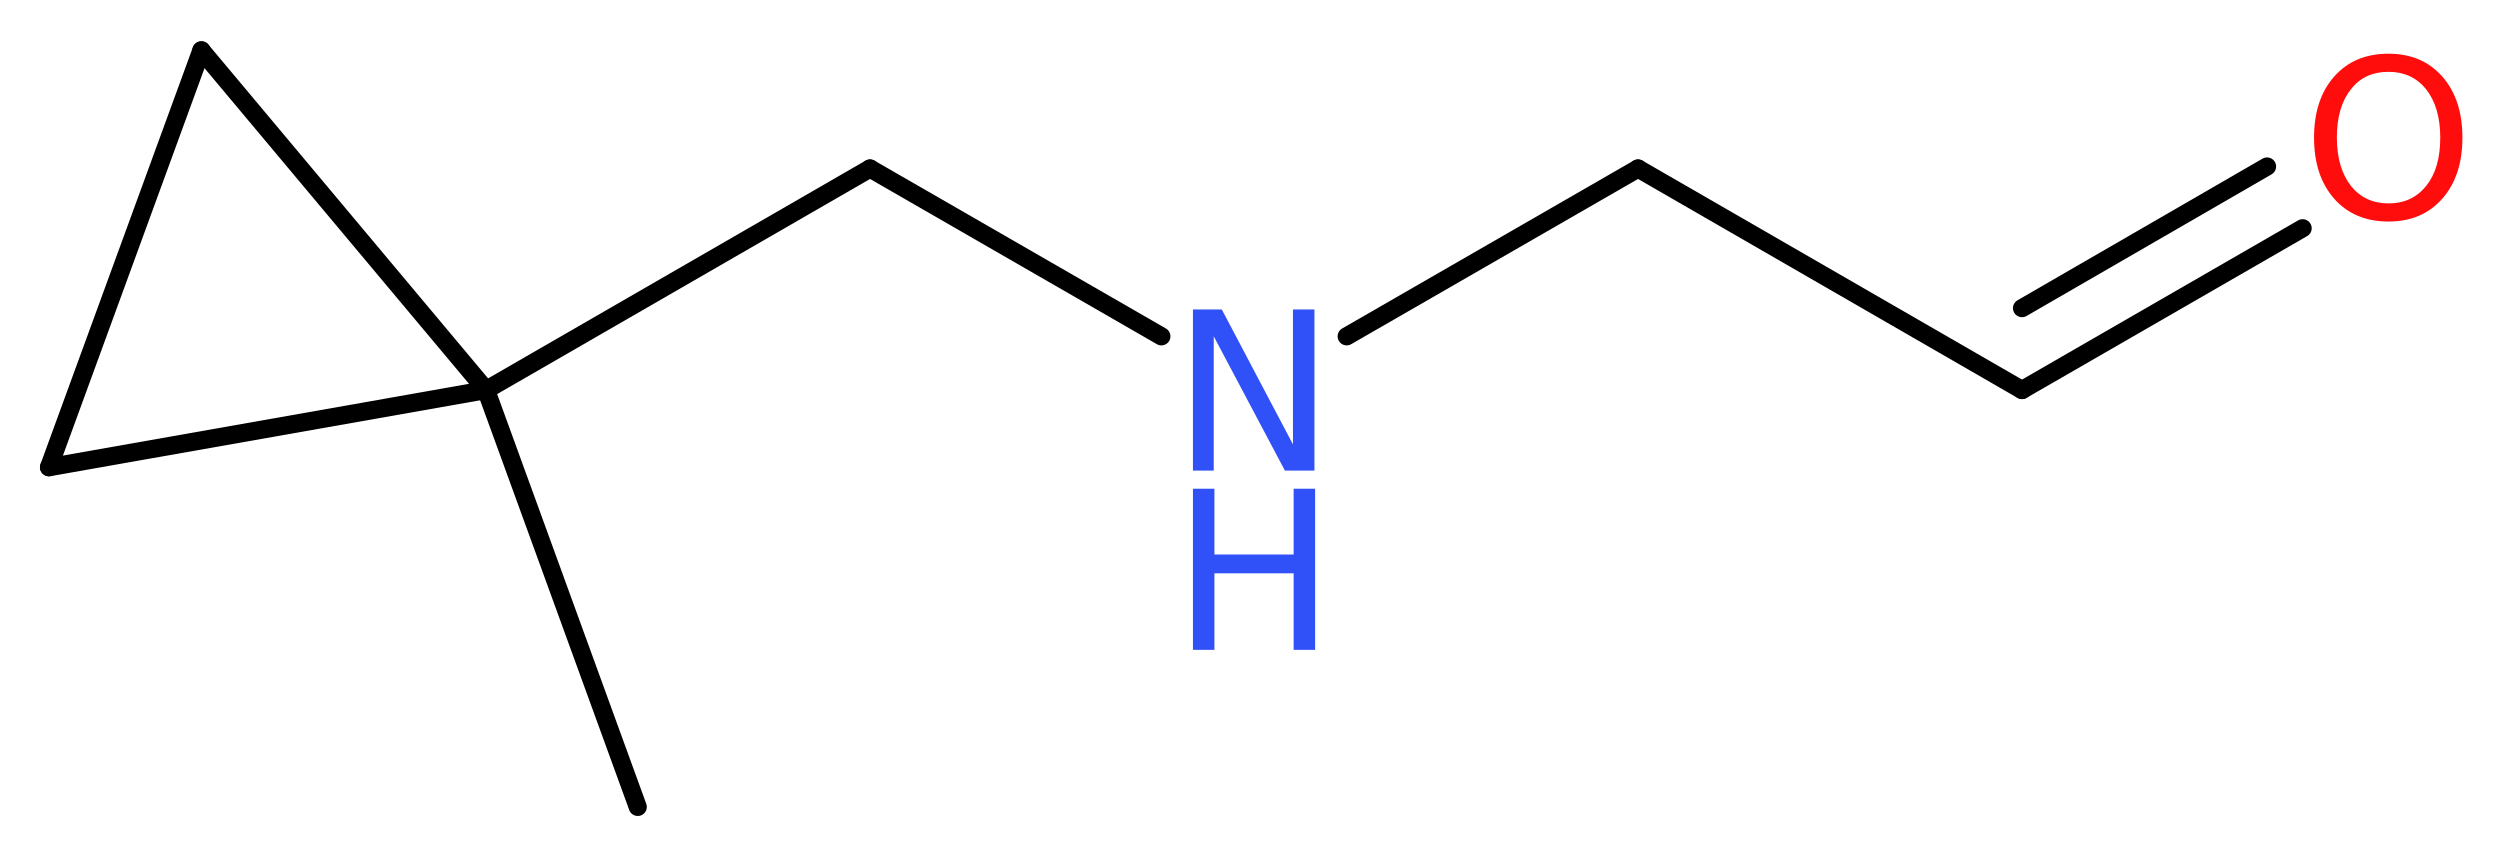<?xml version='1.0' encoding='UTF-8'?>
<!DOCTYPE svg PUBLIC "-//W3C//DTD SVG 1.1//EN" "http://www.w3.org/Graphics/SVG/1.1/DTD/svg11.dtd">
<svg version='1.2' xmlns='http://www.w3.org/2000/svg' xmlns:xlink='http://www.w3.org/1999/xlink' width='37.24mm' height='12.75mm' viewBox='0 0 37.24 12.75'>
  <desc>Generated by the Chemistry Development Kit (http://github.com/cdk)</desc>
  <g stroke-linecap='round' stroke-linejoin='round' stroke='#000000' stroke-width='.27' fill='#3050F8'>
    <rect x='.0' y='.0' width='38.0' height='13.0' fill='#FFFFFF' stroke='none'/>
    <g id='mol1' class='mol'>
      <line id='mol1bnd1' class='bond' x1='9.5' y1='12.02' x2='7.24' y2='5.81'/>
      <line id='mol1bnd2' class='bond' x1='7.24' y1='5.81' x2='12.96' y2='2.51'/>
      <line id='mol1bnd3' class='bond' x1='12.96' y1='2.51' x2='17.3' y2='5.01'/>
      <line id='mol1bnd4' class='bond' x1='20.06' y1='5.01' x2='24.4' y2='2.51'/>
      <line id='mol1bnd5' class='bond' x1='24.4' y1='2.51' x2='30.12' y2='5.81'/>
      <g id='mol1bnd6' class='bond'>
        <line x1='30.12' y1='5.81' x2='34.3' y2='3.4'/>
        <line x1='30.12' y1='4.59' x2='33.77' y2='2.48'/>
      </g>
      <line id='mol1bnd7' class='bond' x1='7.24' y1='5.81' x2='.73' y2='6.96'/>
      <line id='mol1bnd8' class='bond' x1='.73' y1='6.96' x2='3.0' y2='.75'/>
      <line id='mol1bnd9' class='bond' x1='7.24' y1='5.81' x2='3.0' y2='.75'/>
      <g id='mol1atm4' class='atom'>
        <path d='M17.77 4.61h.43l1.06 2.01v-2.01h.32v2.4h-.44l-1.06 -2.0v2.0h-.31v-2.4z' stroke='none'/>
        <path d='M17.77 7.28h.32v.98h1.18v-.98h.32v2.4h-.32v-1.14h-1.18v1.14h-.32v-2.4z' stroke='none'/>
      </g>
      <path id='mol1atm7' class='atom' d='M35.58 1.07q-.36 .0 -.56 .26q-.21 .26 -.21 .72q.0 .45 .21 .72q.21 .26 .56 .26q.35 .0 .56 -.26q.21 -.26 .21 -.72q.0 -.45 -.21 -.72q-.21 -.26 -.56 -.26zM35.58 .8q.5 .0 .8 .34q.3 .34 .3 .91q.0 .57 -.3 .91q-.3 .34 -.8 .34q-.51 .0 -.81 -.34q-.3 -.34 -.3 -.91q.0 -.57 .3 -.91q.3 -.34 .81 -.34z' stroke='none' fill='#FF0D0D'/>
    </g>
  </g>
</svg>
